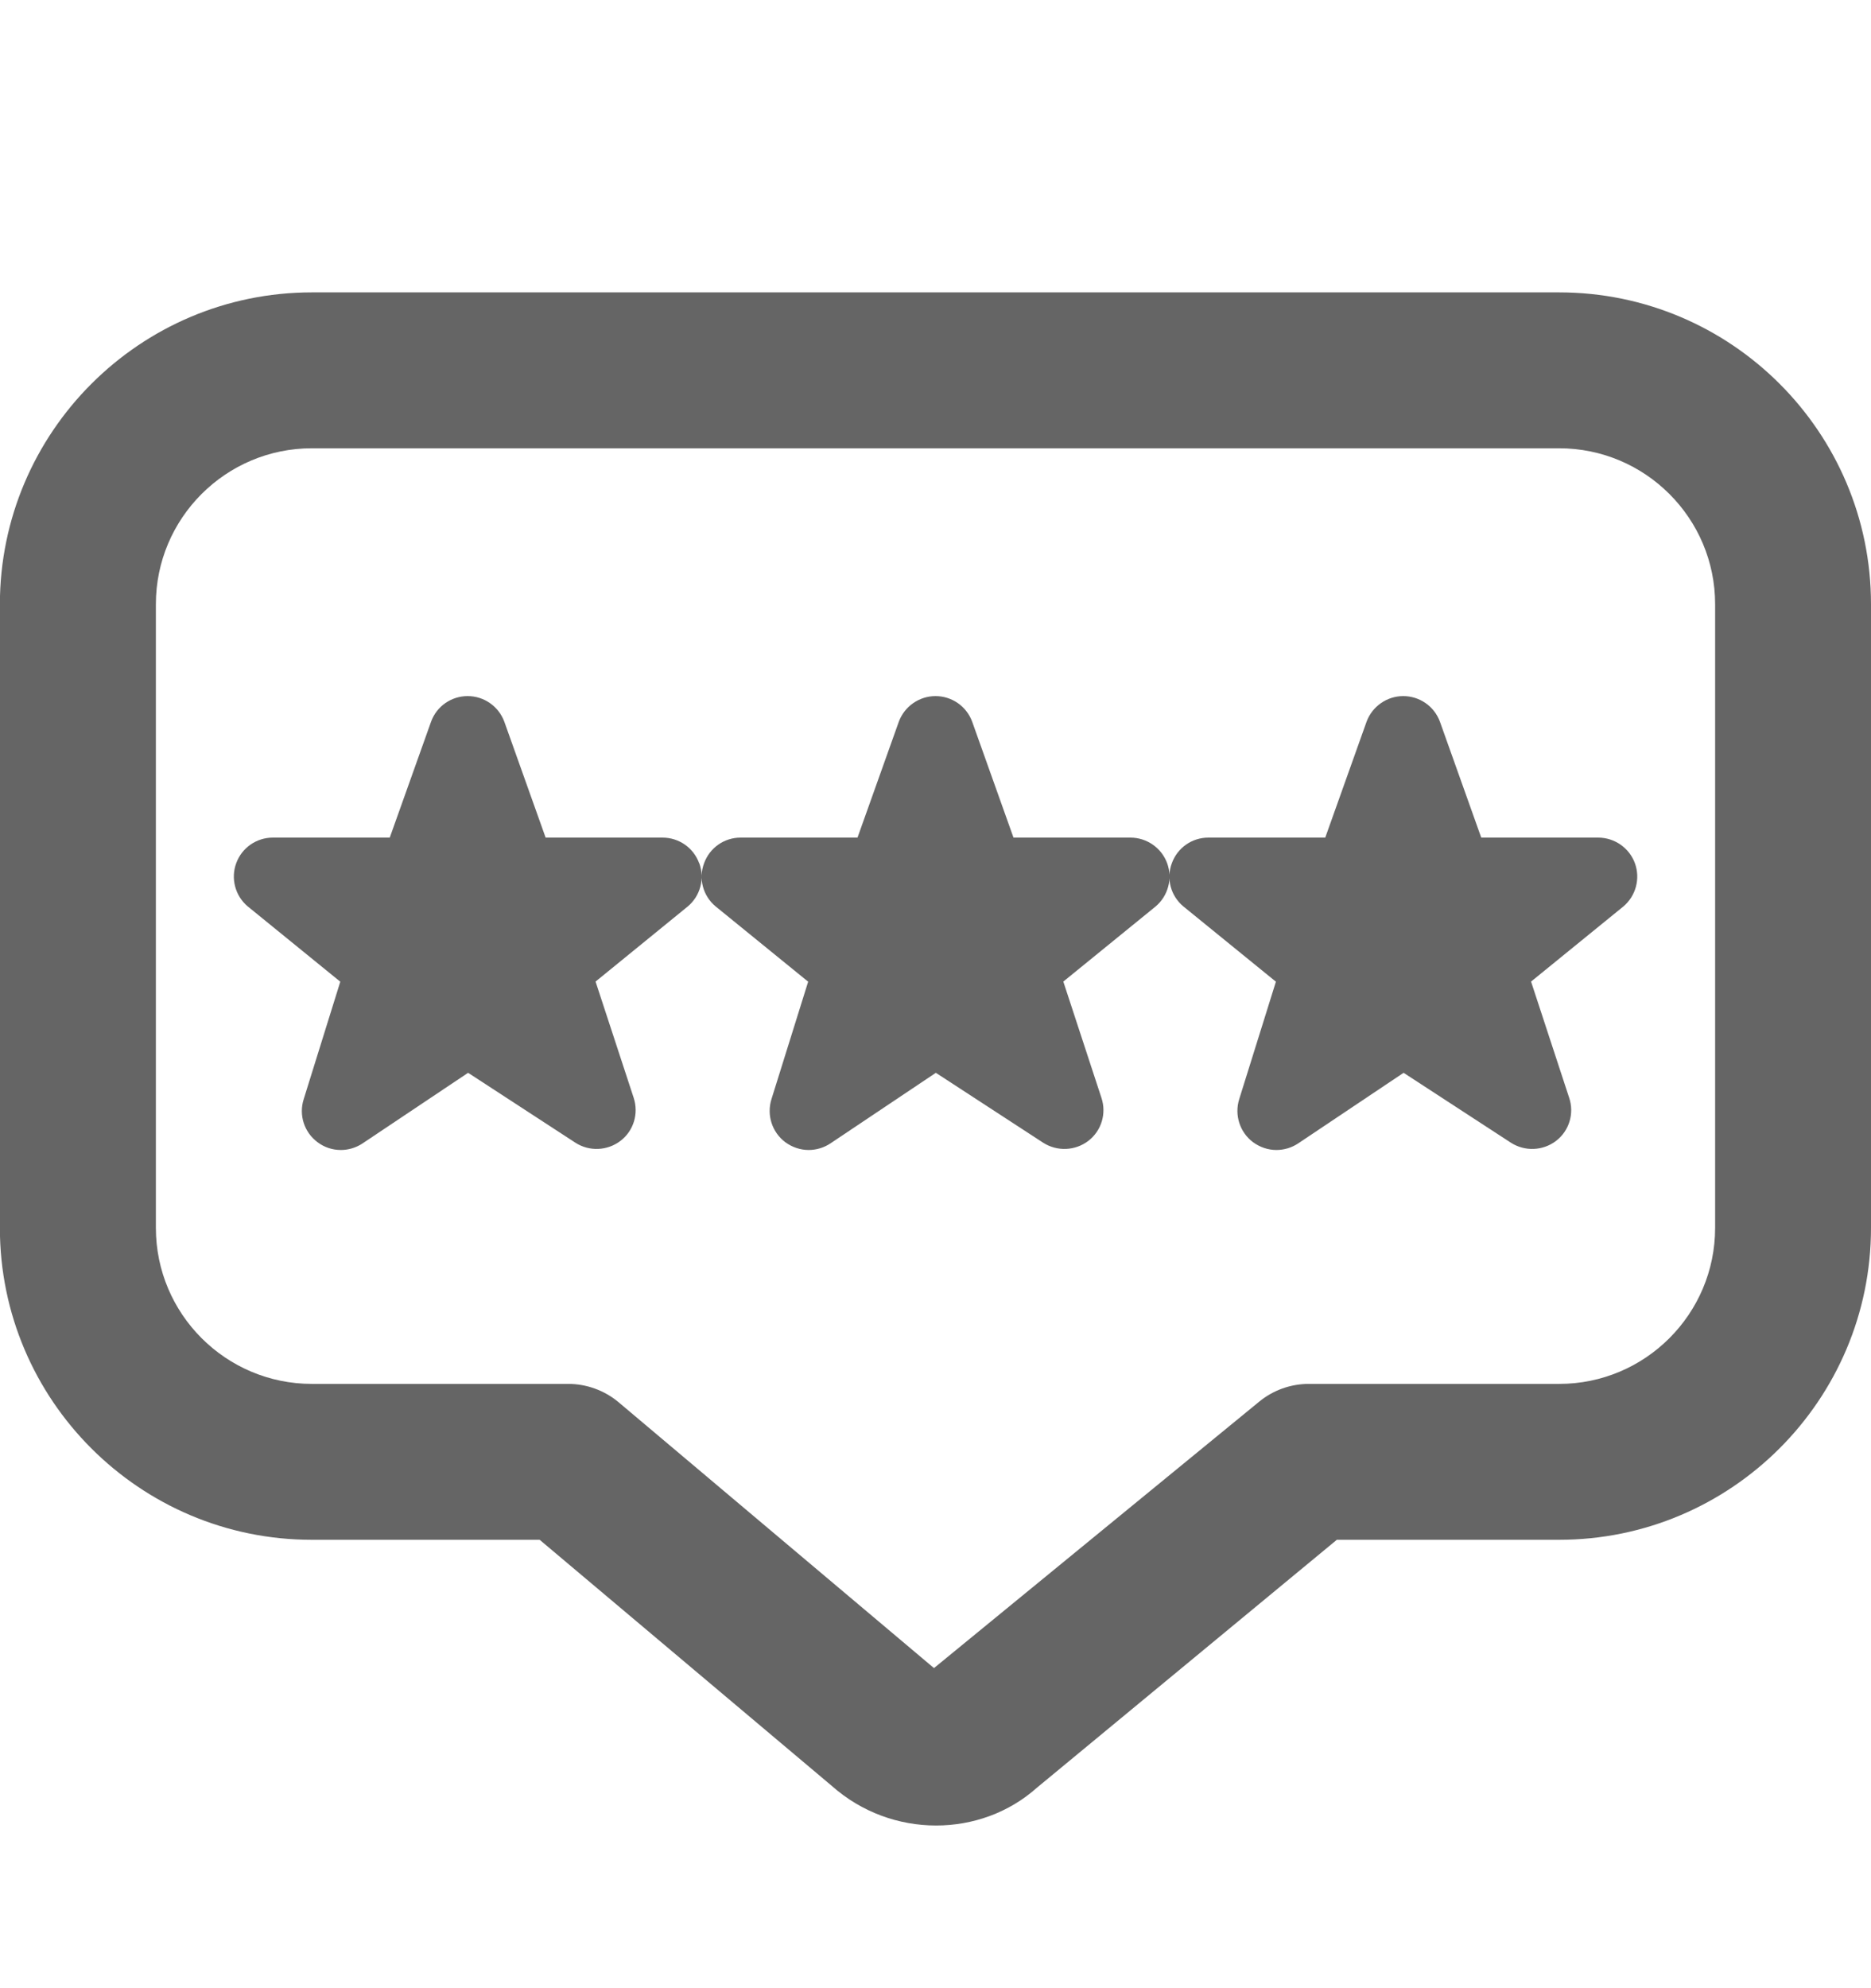 <svg width="16" height="17" viewBox="0 0 16 17" fill="none" xmlns="http://www.w3.org/2000/svg">
<g clip-path="url(#clip0_3_72)">
<path d="M5.98 7.381C6.028 7.513 5.989 7.661 5.881 7.751L5.093 8.393L5.419 9.387C5.463 9.521 5.419 9.669 5.306 9.755C5.193 9.841 5.039 9.847 4.921 9.771L4.003 9.173L3.1 9.777C3.044 9.814 2.979 9.833 2.915 9.833C2.844 9.833 2.774 9.811 2.715 9.766C2.601 9.681 2.554 9.534 2.597 9.399L2.91 8.394L2.117 7.749C2.011 7.659 1.972 7.511 2.02 7.381C2.068 7.249 2.193 7.162 2.333 7.162H3.333L3.687 6.169C3.735 6.038 3.86 5.952 3.999 5.952C4.139 5.952 4.263 6.039 4.312 6.169L4.666 7.162H5.666C5.806 7.162 5.931 7.249 5.979 7.381H5.98ZM9.667 7.162H8.667L8.313 6.169C8.264 6.038 8.139 5.952 8 5.952C7.861 5.952 7.736 6.039 7.687 6.169L7.333 7.162H6.333C6.193 7.162 6.069 7.249 6.021 7.381C5.972 7.512 6.011 7.659 6.118 7.749L6.911 8.394L6.597 9.399C6.555 9.534 6.602 9.681 6.715 9.766C6.775 9.81 6.845 9.833 6.915 9.833C6.98 9.833 7.045 9.814 7.101 9.777L8.003 9.173L8.921 9.771C9.04 9.847 9.194 9.841 9.307 9.755C9.419 9.669 9.464 9.521 9.419 9.387L9.093 8.393L9.882 7.751C9.989 7.661 10.029 7.513 9.981 7.381C9.933 7.25 9.807 7.162 9.667 7.162H9.667ZM13.667 7.162H12.667L12.313 6.169C12.264 6.038 12.139 5.952 12 5.952C11.861 5.952 11.736 6.039 11.687 6.169L11.333 7.162H10.333C10.193 7.162 10.069 7.249 10.021 7.381C9.972 7.512 10.011 7.659 10.118 7.749L10.911 8.394L10.597 9.399C10.555 9.534 10.602 9.681 10.715 9.766C10.775 9.81 10.845 9.833 10.915 9.833C10.98 9.833 11.045 9.814 11.101 9.777L12.003 9.173L12.921 9.771C13.04 9.847 13.194 9.841 13.307 9.755C13.419 9.669 13.464 9.521 13.419 9.387L13.093 8.393L13.882 7.751C13.989 7.661 14.029 7.513 13.981 7.381C13.933 7.25 13.807 7.162 13.667 7.162ZM16 5.166V10.499C16 11.97 14.804 13.166 13.333 13.166H11.432L8.867 15.286C8.626 15.501 8.317 15.609 8.005 15.609C7.688 15.609 7.369 15.497 7.114 15.271L4.615 13.166H2.666C1.195 13.166 -0.001 11.97 -0.001 10.499V5.167C-4.72006e-06 3.696 1.196 2.5 2.667 2.5H13.333C14.804 2.5 16 3.695 16 5.166ZM14.667 5.166C14.667 4.431 14.069 3.833 13.333 3.833H2.667C1.931 3.833 1.333 4.431 1.333 5.166V10.499C1.333 11.235 1.931 11.833 2.667 11.833H4.859C5.015 11.833 5.168 11.888 5.289 11.989L7.987 14.263L10.768 11.985C10.887 11.887 11.037 11.833 11.193 11.833H13.334C14.069 11.833 14.667 11.235 14.667 10.499V5.167L14.667 5.166Z" fill="#656565"/>
</g>
<defs>
<clipPath id="clip0_3_72">
<rect width="16" height="16" fill="white" transform="translate(0 0.5)"/>
</clipPath>
</defs>
</svg>
